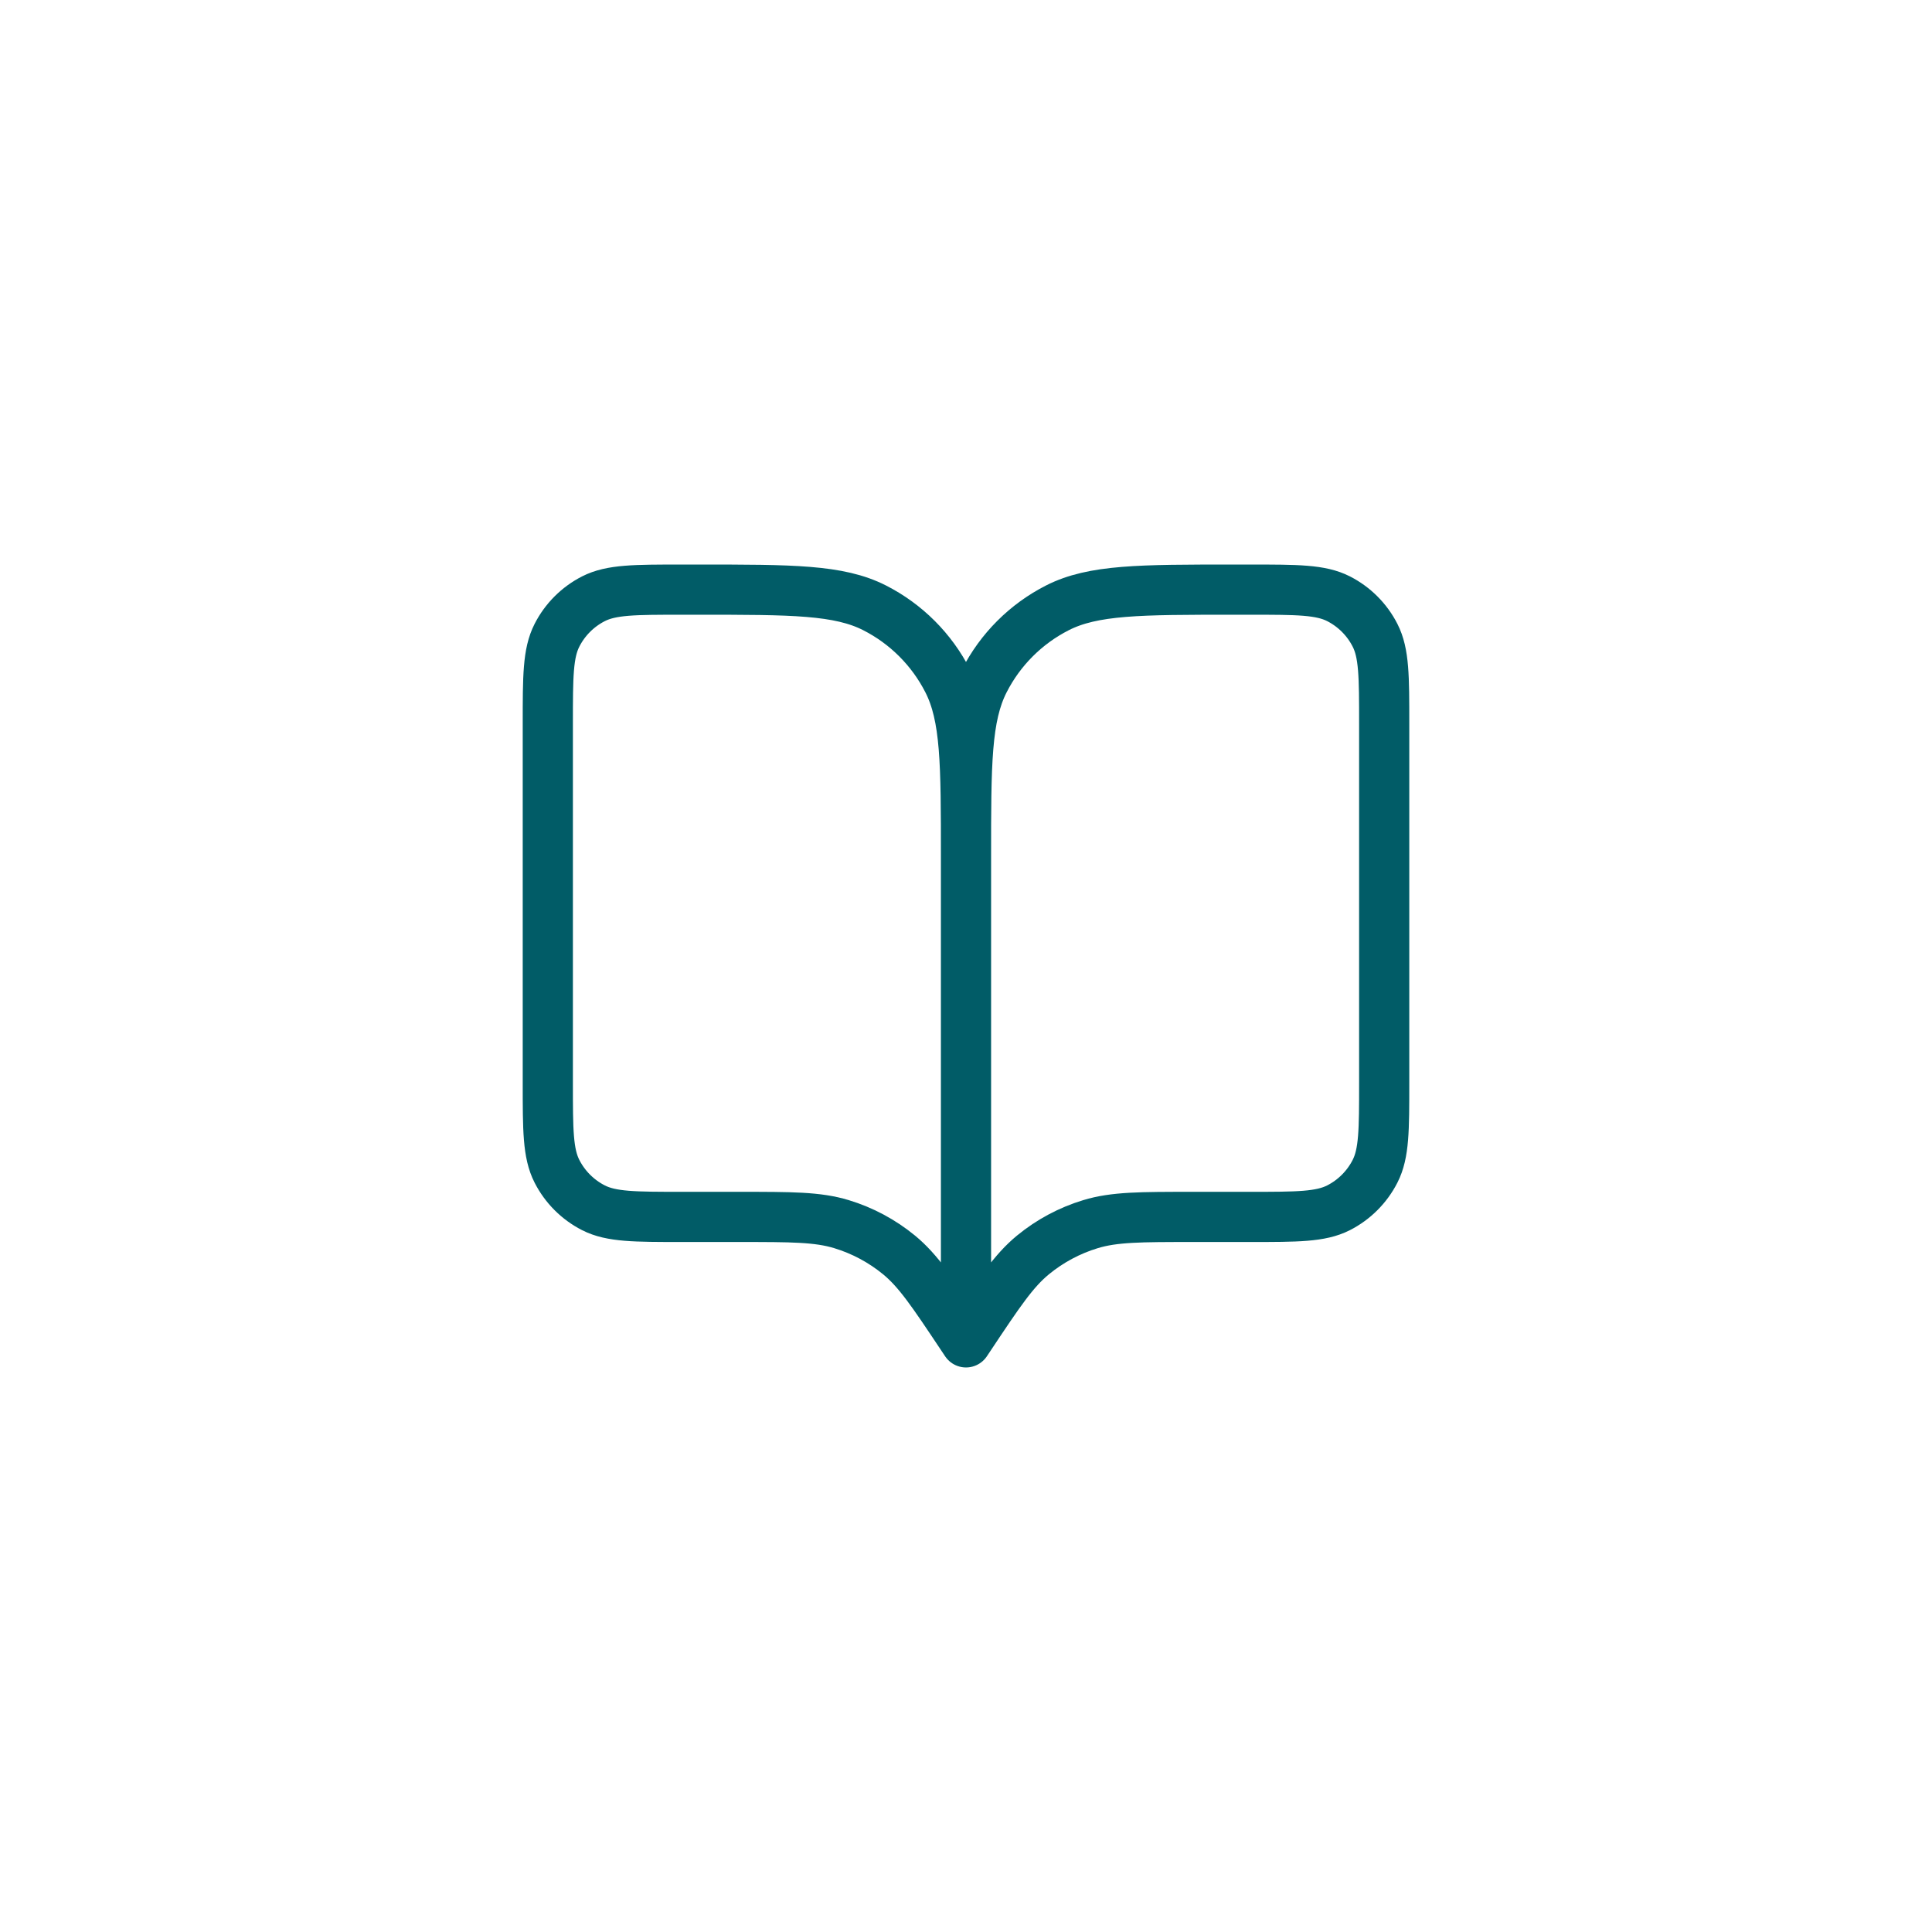<svg width="77" height="77" viewBox="0 0 77 77" fill="none" xmlns="http://www.w3.org/2000/svg">
<path d="M38.5 53.5L38.333 53.25C37.175 51.513 36.597 50.645 35.832 50.016C35.155 49.46 34.374 49.042 33.536 48.788C32.589 48.5 31.545 48.5 29.458 48.5H27.167C25.3 48.5 24.366 48.5 23.653 48.137C23.026 47.817 22.516 47.307 22.197 46.68C21.833 45.967 21.833 45.033 21.833 43.167V28.833C21.833 26.966 21.833 26.033 22.197 25.32C22.516 24.693 23.026 24.183 23.653 23.863C24.366 23.5 25.3 23.5 27.167 23.5H27.833C31.567 23.5 33.434 23.5 34.86 24.227C36.114 24.866 37.134 25.886 37.773 27.14C38.5 28.566 38.5 30.433 38.5 34.167M38.5 53.5V34.167M38.5 53.5L38.667 53.25C39.824 51.513 40.403 50.645 41.168 50.016C41.845 49.46 42.625 49.042 43.464 48.788C44.411 48.5 45.455 48.5 47.542 48.5H49.833C51.7 48.5 52.633 48.5 53.347 48.137C53.974 47.817 54.484 47.307 54.803 46.68C55.167 45.967 55.167 45.033 55.167 43.167V28.833C55.167 26.966 55.167 26.033 54.803 25.32C54.484 24.693 53.974 24.183 53.347 23.863C52.633 23.5 51.7 23.5 49.833 23.5H49.167C45.433 23.5 43.566 23.5 42.14 24.227C40.886 24.866 39.866 25.886 39.227 27.14C38.5 28.566 38.5 30.433 38.5 34.167" stroke="#015C67" stroke-width="2" stroke-linecap="round" stroke-linejoin="round"/>
</svg>
